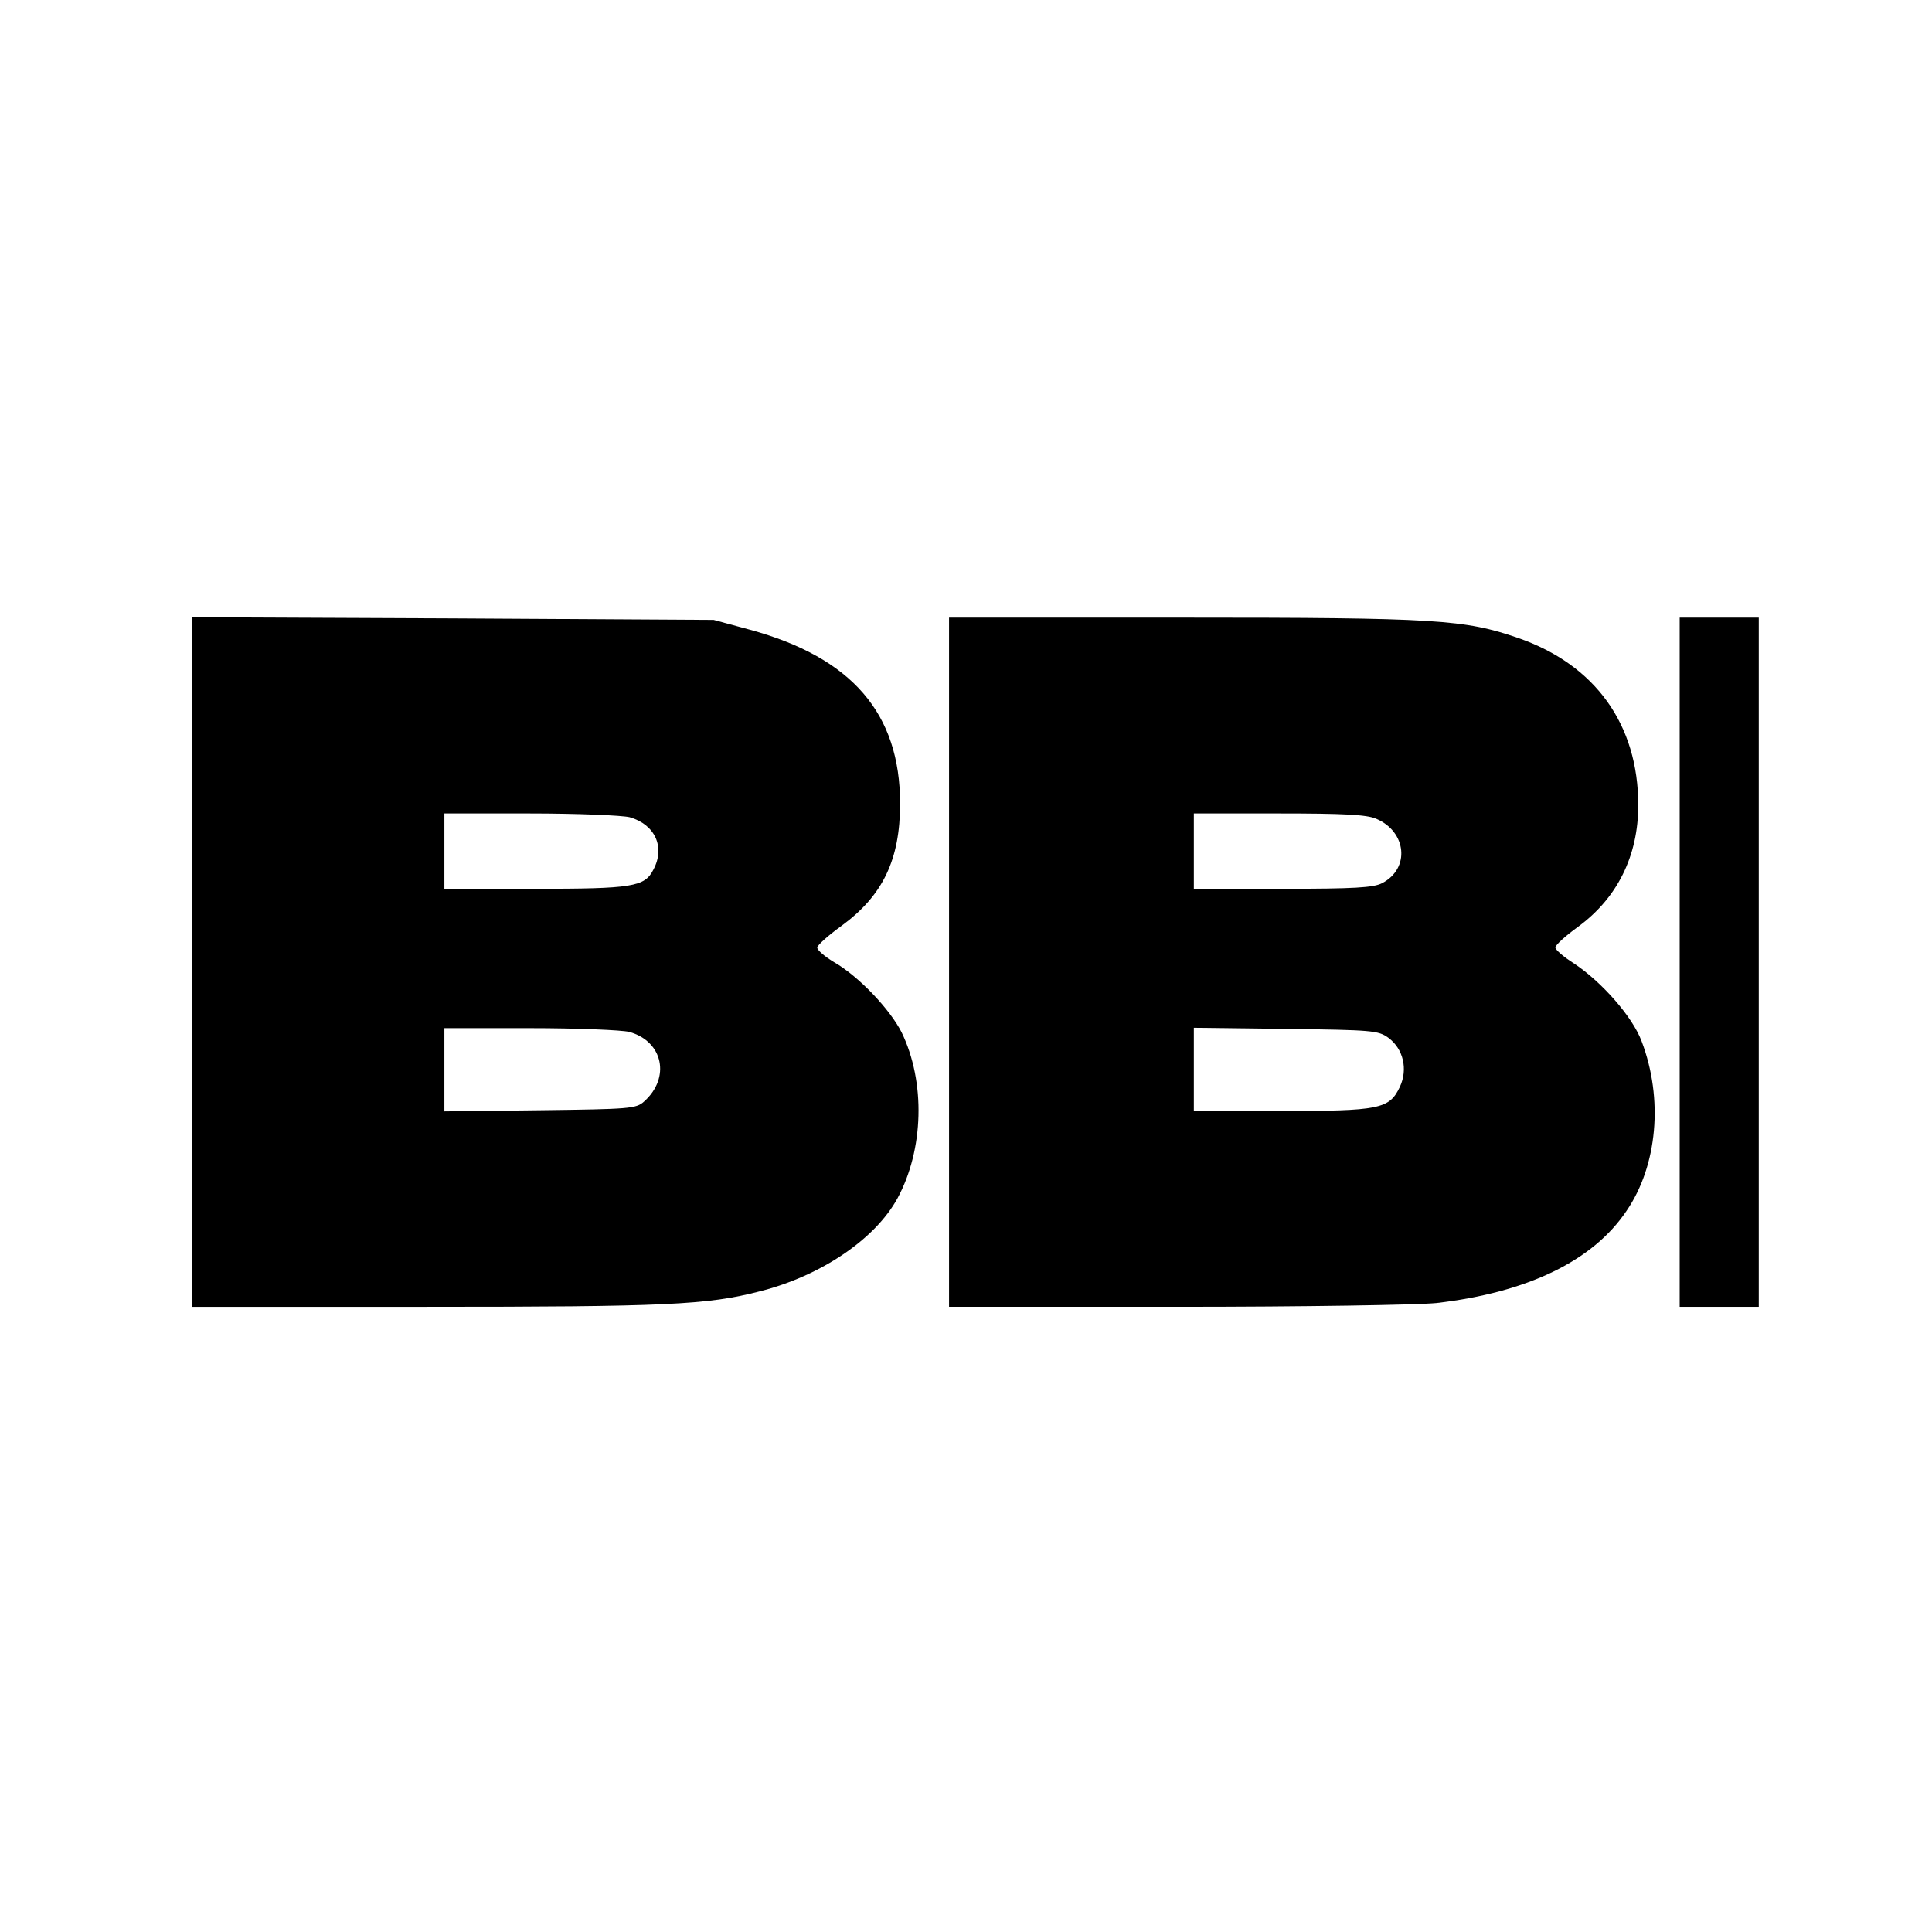 <?xml version="1.0" standalone="no"?>
<!DOCTYPE svg PUBLIC "-//W3C//DTD SVG 20010904//EN"
 "http://www.w3.org/TR/2001/REC-SVG-20010904/DTD/svg10.dtd">
<svg version="1.0" xmlns="http://www.w3.org/2000/svg"
 width="513pt" height="513pt" viewBox="0 0 513 513"
 preserveAspectRatio="xMidYMid meet">
<g transform="translate(0,513) scale(0.1,-0.1)"
fill="#000000" stroke="none">
<path d="M510 2576 l0 -916 620 0 c638 0 748 5 887 41 163 41 307 139 366 247
70 129 75 309 11 441 -31 61 -113 148 -179 186 -25 15 -45 32 -45 39 0 6 29
32 65 58 109 80 155 175 155 324 0 240 -128 388 -399 462 l-96 26 -692 4 -693
3 0 -915z m1162 384 c67 -19 95 -79 63 -139 -23 -46 -56 -51 -316 -51 l-239 0
0 100 0 100 228 0 c125 0 244 -5 264 -10z m-1 -570 c90 -25 110 -122 39 -185
-21 -19 -39 -20 -276 -23 l-254 -3 0 110 0 111 228 0 c125 0 243 -5 263 -10z"/>
<path d="M2520 2575 l0 -915 603 0 c344 0 640 5 691 10 242 28 416 112 505
245 82 120 98 297 40 450 -24 65 -106 158 -180 207 -27 17 -49 36 -49 42 0 7
27 31 60 55 104 76 160 188 160 323 0 214 -114 373 -319 444 -142 49 -216 54
-888 54 l-623 0 0 -915z m1134 381 c81 -34 91 -132 16 -171 -23 -12 -74 -15
-265 -15 l-235 0 0 100 0 100 225 0 c170 0 234 -3 259 -14z m33 -582 c39 -29
52 -83 30 -130 -28 -59 -54 -64 -317 -64 l-230 0 0 110 0 111 244 -3 c230 -3
246 -4 273 -24z"/>
<path d="M4460 2575 l0 -915 105 0 105 0 0 915 0 915 -105 0 -105 0 0 -915z"/>
</g>
</svg>
